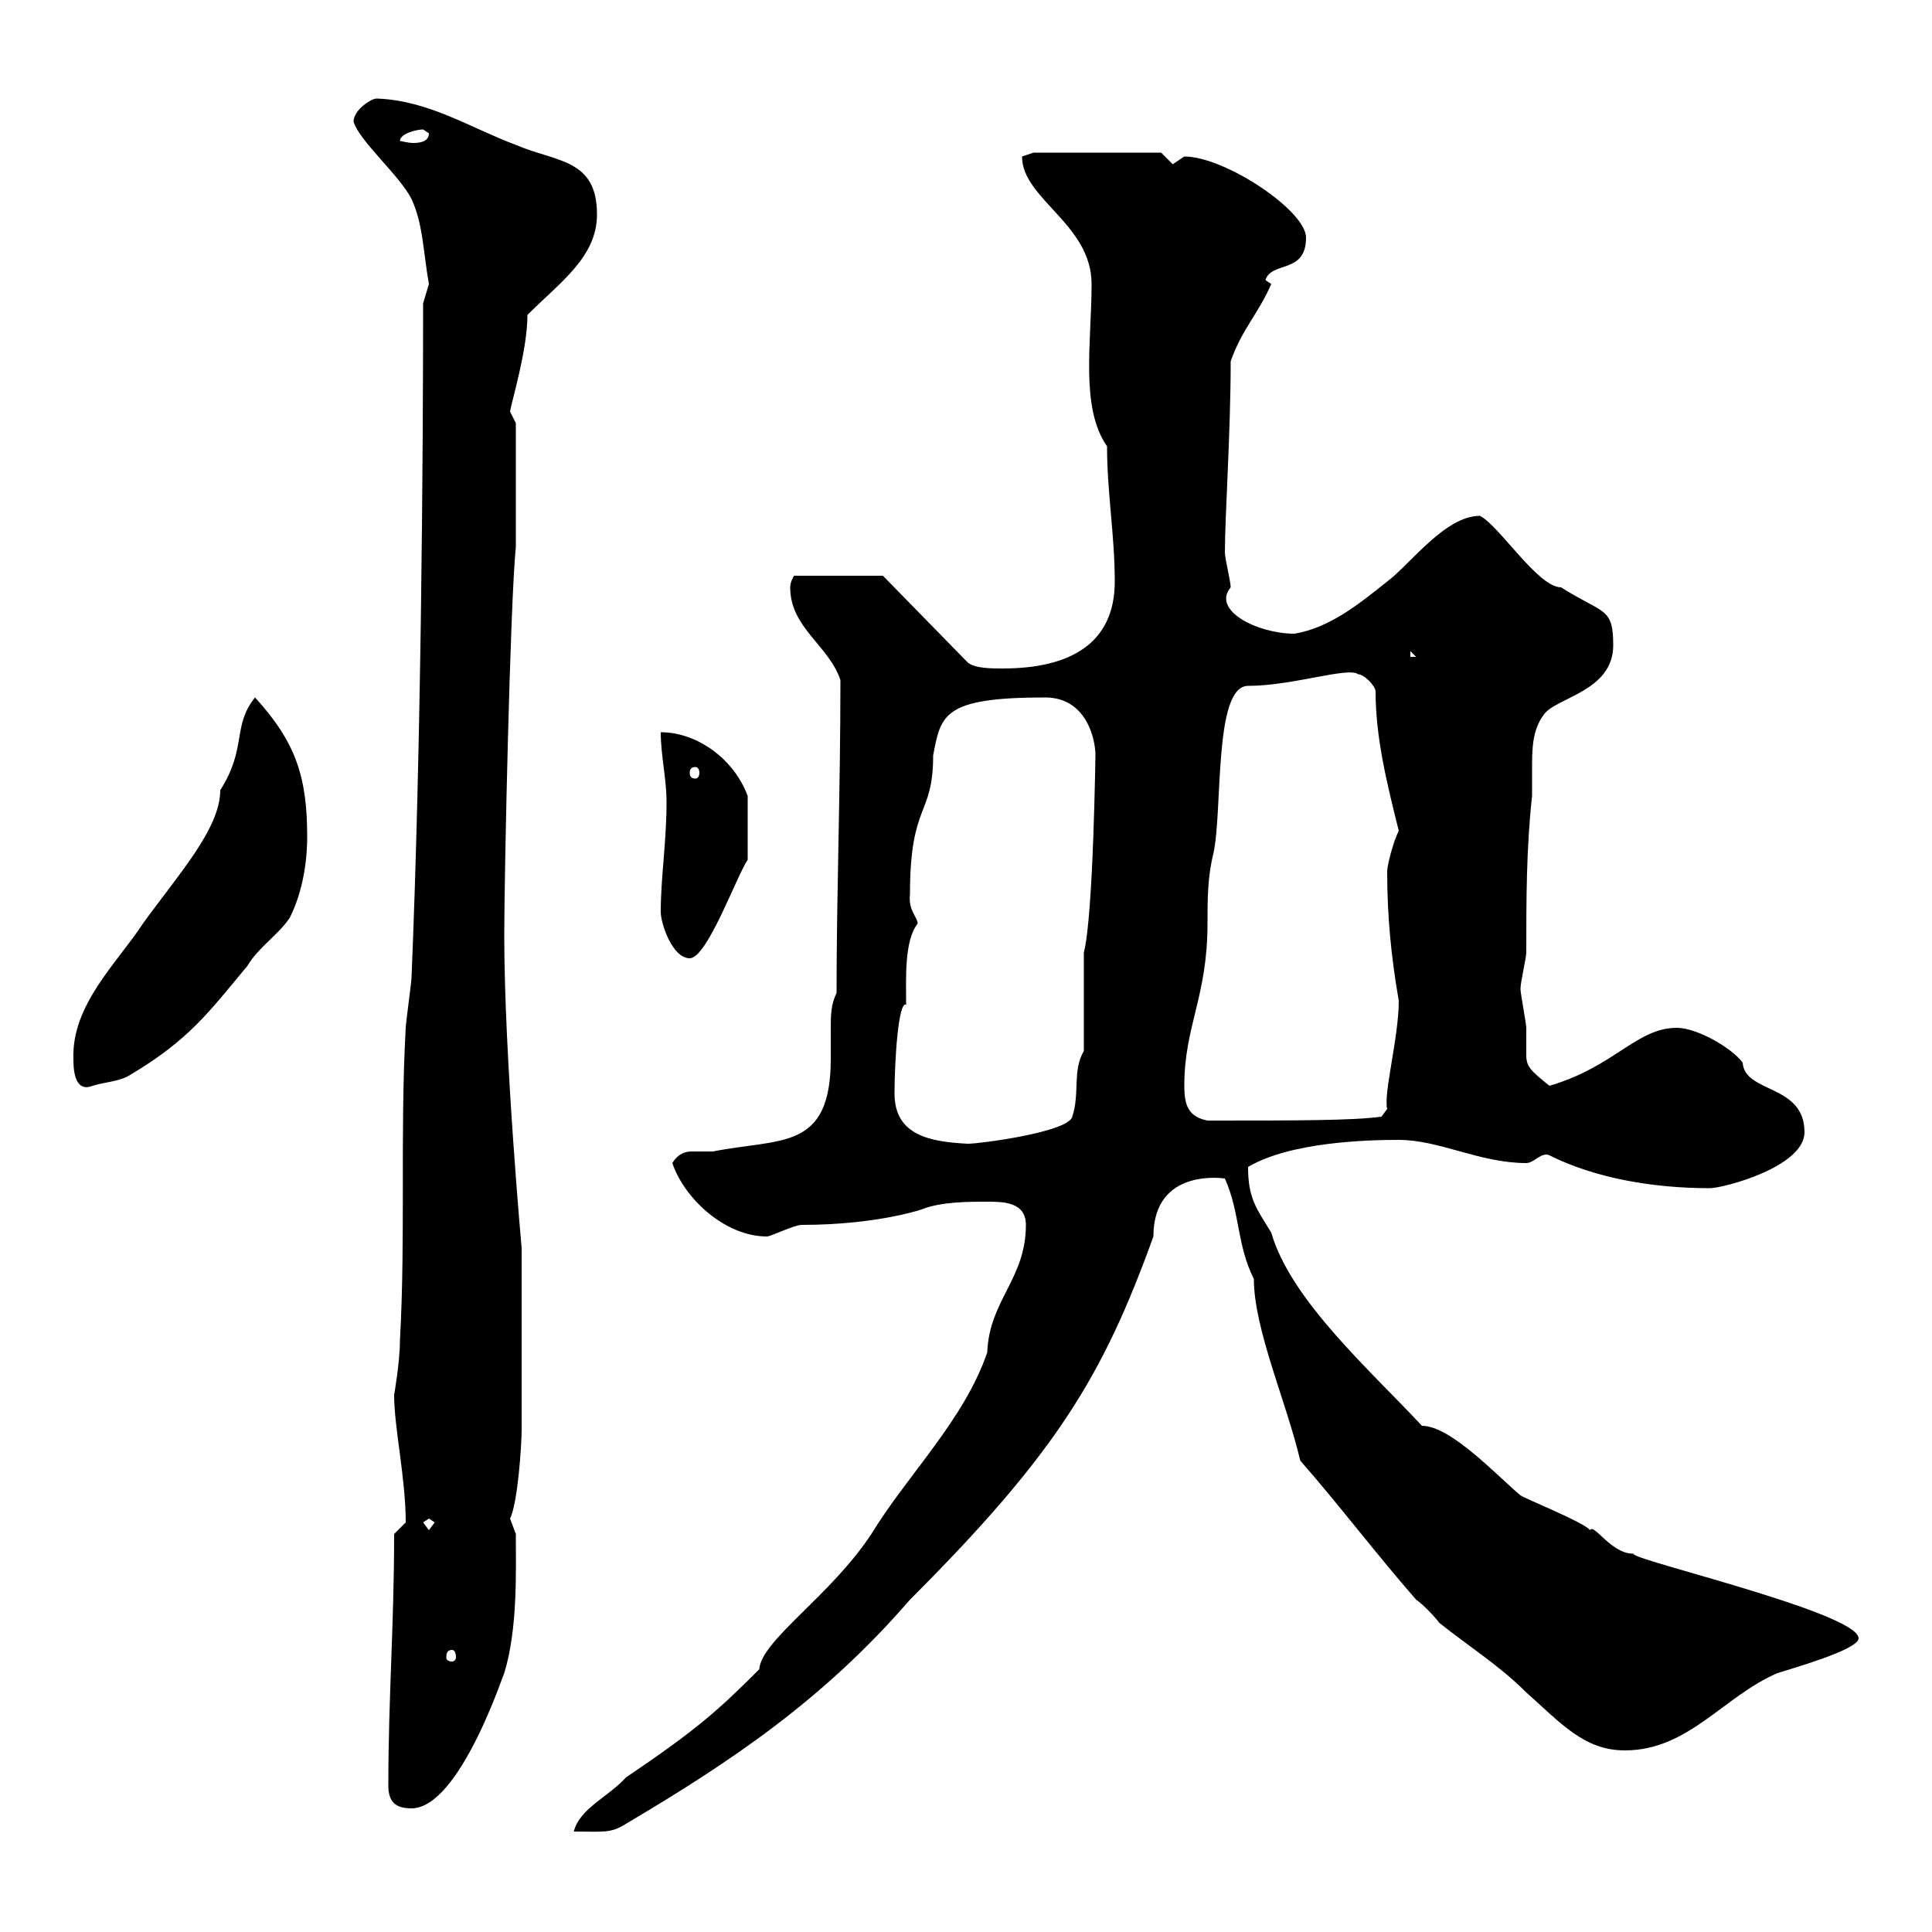 <svg xmlns="http://www.w3.org/2000/svg" xmlns:xlink="http://www.w3.org/1999/xlink" width="300" height="300"><path d="M159.30 190.20C159.30 198.60 153.60 201.90 153.30 210C149.70 220.50 141 228.90 135.30 238.20C129 247.80 118.20 254.70 117.90 259.20C111.60 265.50 108.30 268.50 97.20 276C94.50 279 90 280.80 89.10 284.40C93.90 284.40 94.80 284.70 97.20 283.20C113.40 273.60 127.80 264 141.30 248.40C164.10 225.60 171.30 213.60 179.10 192C179.10 181.20 190.20 183 190.20 183C192.60 188.40 192 193.20 194.70 198.60C194.70 206.40 199.80 217.80 201.90 226.80C208.20 234 213.60 241.20 219.90 248.40C220.80 249 222.60 250.80 223.50 252C228 255.60 232.80 258.60 237 262.80C242.40 267.60 246 271.80 252.30 271.80C262.20 271.80 267.60 263.40 276 259.80C277.80 259.20 288.60 256.20 288.60 254.40C288.60 250.20 249 241.20 254.10 241.20C250.50 241.80 247.50 236.40 246.90 237.60C246 236.40 237 232.80 236.10 232.20C232.50 229.20 225.30 221.40 220.80 221.40C213 213 200.40 201.90 197.40 191.40C195 187.50 193.80 186 193.80 181.20C200.40 177.30 212.40 177 217.20 177C223.50 177 229.80 180.60 237 180.60C238.20 180.60 239.40 178.80 240.60 179.40C247.80 183 256.80 184.50 265.50 184.50C267.60 184.50 280.20 181.20 280.20 175.80C280.20 168.30 270.90 169.80 270.60 165C268.80 162.60 263.40 159.60 260.40 159.60C254.10 159.60 250.80 165.60 240.60 168.60C237.60 166.20 237 165.60 237 163.80C237 162.60 237 161.40 237 159.60C237 159 236.10 154.20 236.10 153.60C236.10 152.40 237 148.80 237 147.90C237 139.80 237 131.70 237.90 123.60C237.90 122.40 237.90 120.90 237.90 119.40C237.90 116.40 237.90 113.40 239.70 111C241.50 108.30 250.50 107.40 250.50 100.20C250.50 94.20 249 95.40 242.40 91.20C238.80 91.20 232.80 81.60 229.80 80.10C224.40 80.10 219 87.60 215.40 90.30C210.90 93.90 206.40 97.50 201 98.40C195.30 98.40 188.10 94.80 191.10 91.20C191.10 90.30 190.20 86.70 190.20 85.80C190.20 80.10 191.10 67.20 191.10 56.10C192.90 51 195.30 48.90 197.40 44.10C197.40 44.10 196.50 43.50 196.50 43.50C197.40 40.50 202.80 42.60 202.80 36.90C202.80 32.70 190.20 24.30 183.90 24.30C183.90 24.30 182.10 25.50 182.10 25.50C182.10 25.50 180.30 23.70 180.30 23.70L160.50 23.70C160.50 23.70 158.70 24.30 158.70 24.30C158.70 30.90 169.50 34.80 169.50 44.10C169.50 53.10 167.70 63.30 171.90 69.30C171.90 76.50 173.10 83.10 173.10 90.30C173.10 99.90 166.20 103.80 155.70 103.80C153.90 103.80 151.50 103.80 150.30 102.90L137.10 89.40L123.30 89.40C123.30 89.40 122.70 90.30 122.70 91.20C122.70 97.50 128.70 100.20 130.50 105.60C130.50 123 129.90 138.60 129.90 154.20C129 156 129 157.80 129 159.60C129 161.10 129 162.60 129 164.40C129 178.80 121.20 176.70 110.70 178.80C109.20 178.80 108.60 178.80 107.40 178.80C106.50 178.80 105.30 179.10 104.40 180.60C106.20 186 112.50 192 119.10 192C119.70 192 123.30 190.20 124.50 190.20C136.80 190.20 144 187.50 143.10 187.80C146.10 186.60 150.30 186.60 153.30 186.60C155.70 186.60 159.30 186.60 159.30 190.20ZM60.30 277.20C60.30 279.60 61.20 280.80 63.90 280.80C71.40 280.80 78.30 259.50 78.30 259.80C80.40 252.90 80.10 244.20 80.10 238.20C80.10 238.20 79.20 235.80 79.20 235.80C80.40 233.40 81 224.40 81 222L81 193.80C81 193.80 78.30 164.10 78.30 145.20C78.30 136.20 79.20 93.90 80.10 84.90L80.10 65.70C80.10 65.70 79.20 63.90 79.20 63.90C79.50 62.10 81.90 54.30 81.90 48.90C87 43.80 92.70 39.90 92.70 33.30C92.70 24.60 86.40 25.20 80.10 22.50C72.90 19.80 66.60 15.60 58.50 15.30C57.60 15.30 54.90 17.10 54.90 18.90C55.80 21.90 62.10 27.30 63.90 30.90C65.70 34.80 65.70 39 66.60 44.10C66.60 44.10 65.70 47.10 65.70 47.10C65.70 71.40 65.40 115.80 63.90 151.80C63.90 152.40 63 159 63 159.60C62.10 175.80 63 192 62.10 208.20C62.10 211.50 61.20 216.60 61.20 216.60C61.20 221.70 63 229.50 63 236.40C63 236.40 61.20 238.20 61.20 238.20C61.20 252.30 60.30 263.70 60.30 277.20ZM70.20 256.20C70.50 256.20 70.80 256.50 70.80 257.40C70.80 257.70 70.50 258 70.20 258C69.60 258 69.30 257.70 69.30 257.40C69.30 256.50 69.60 256.20 70.20 256.20ZM65.70 236.40L66.60 235.80L67.50 236.40L66.60 237.60ZM138.90 169.80C138.90 164.70 139.50 155.40 140.70 156C140.70 151.80 140.40 146.10 142.50 143.40C142.50 142.50 141 141.30 141.30 138.90C141.30 124.50 144.90 126.90 144.90 117.30C146.10 111 146.40 108.30 162.30 108.30C168.60 108.30 170.10 114.60 170.10 117.30C170.10 116.40 169.80 142.20 168.30 147.90L168.30 163.20C166.50 166.20 167.70 169.80 166.50 173.40C165.90 175.80 152.10 177.60 150.30 177.60C144.60 177.30 138.90 176.40 138.90 169.80ZM183.90 168.60C183.90 159.30 187.50 154.80 187.50 143.40C187.50 139.80 187.50 136.20 188.40 132.60C189.90 126 188.40 106.50 193.80 106.50C200.70 106.50 209.40 103.50 210.90 104.70C211.80 104.70 213.60 106.50 213.60 107.40C213.60 114.60 215.40 121.80 217.20 129C216.30 130.80 215.40 134.40 215.40 135.30C215.40 142.20 216 148.50 217.20 155.40C217.20 161.10 214.80 169.80 215.40 172.20L214.50 173.40C210 174 201.60 174 187.50 174C184.50 173.40 183.90 171.60 183.90 168.60ZM11.40 164.40C11.40 165.60 11.40 169.80 14.40 168.60C16.20 168 18.60 168 20.40 166.80C29.40 161.40 32.40 157.20 38.40 150C40.20 147 43.20 145.20 45 142.50C46.80 138.90 47.70 134.40 47.70 129.90C47.70 120.60 45.90 115.20 39.60 108.30C36 112.80 38.40 116.10 34.20 122.70C34.20 128.70 27.60 135.90 22.20 143.40C18.30 149.40 11.10 156 11.40 164.40ZM102.60 141.60C102.60 143.40 104.40 148.80 107.10 148.80C109.80 148.80 114.30 136.20 116.10 133.50L116.10 123.60C114 117.90 108.30 113.70 102.60 113.70C102.60 117.30 103.50 120.90 103.50 124.50C103.50 130.80 102.60 136.20 102.60 141.60ZM108 119.10C108.30 119.10 108.60 119.40 108.60 120C108.60 120.60 108.30 120.90 108 120.90C107.40 120.90 107.10 120.60 107.10 120C107.10 119.40 107.40 119.10 108 119.10ZM219 101.10L219.90 102L219 102ZM65.70 20.10C65.70 20.10 66.60 20.70 66.60 20.70C66.60 21.90 65.40 22.20 64.20 22.20C63.30 22.20 62.40 21.90 62.10 21.90C62.10 20.70 64.80 20.10 65.70 20.10Z"/></svg>
